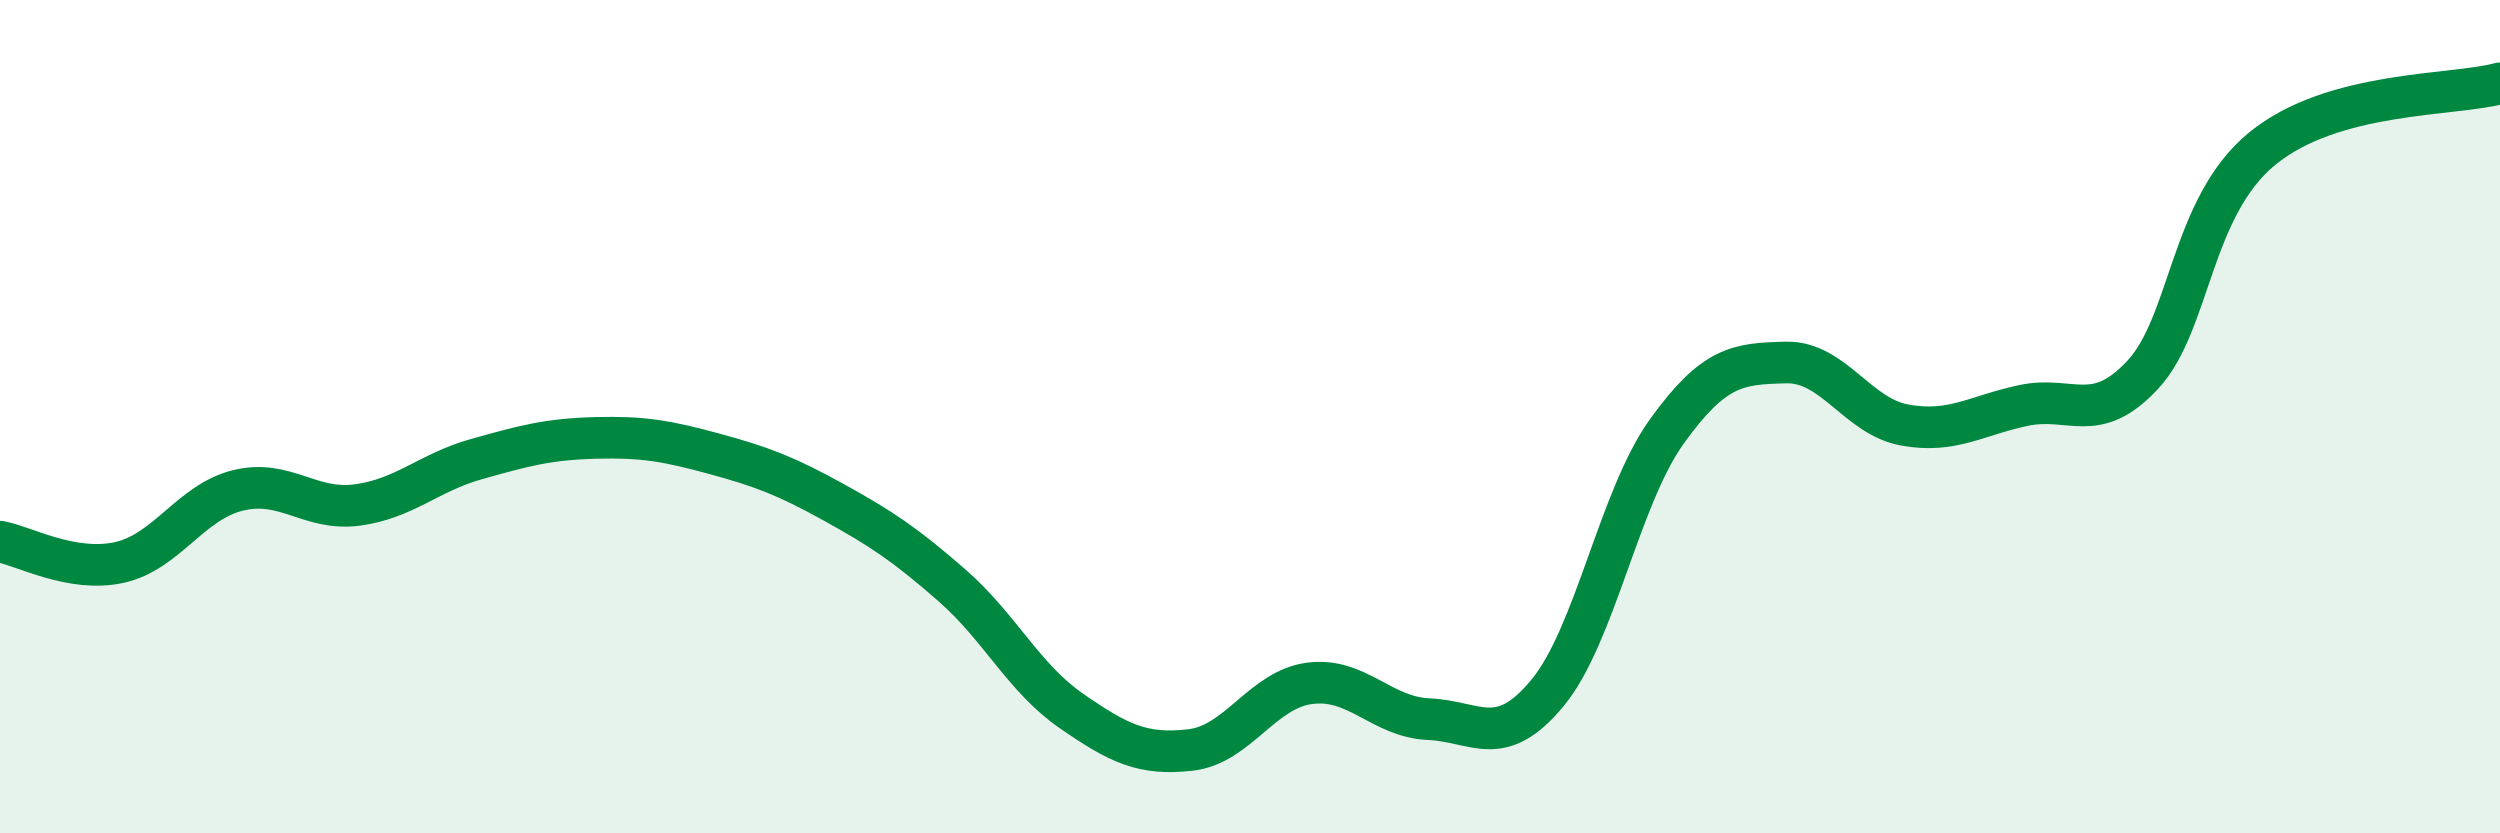 
    <svg width="60" height="20" viewBox="0 0 60 20" xmlns="http://www.w3.org/2000/svg">
      <path
        d="M 0,13 C 0.57,13.1 1.72,13.75 2.86,13.5 C 4,13.25 4.57,12.05 5.71,11.77 C 6.85,11.49 7.43,12.27 8.57,12.12 C 9.71,11.97 10.29,11.34 11.43,11.02 C 12.57,10.7 13.15,10.54 14.29,10.51 C 15.43,10.48 16,10.58 17.14,10.89 C 18.28,11.2 18.86,11.42 20,12.05 C 21.14,12.68 21.72,13.06 22.86,14.06 C 24,15.06 24.57,16.27 25.71,17.06 C 26.85,17.85 27.43,18.13 28.57,18 C 29.71,17.87 30.29,16.55 31.43,16.4 C 32.57,16.25 33.15,17.21 34.29,17.26 C 35.43,17.31 36,18.01 37.14,16.63 C 38.28,15.25 38.86,11.95 40,10.36 C 41.14,8.77 41.72,8.73 42.86,8.7 C 44,8.67 44.57,9.99 45.71,10.2 C 46.85,10.41 47.43,9.97 48.57,9.73 C 49.71,9.49 50.29,10.22 51.43,8.99 C 52.57,7.76 52.58,4.97 54.29,3.57 C 56,2.17 58.86,2.31 60,2L60 20L0 20Z"
        fill="#008740"
        opacity="0.1"
        stroke-linecap="round"
        stroke-linejoin="round"
      />
      <path
        d="M 0,13 C 0.57,13.1 1.72,13.75 2.86,13.5 C 4,13.25 4.57,12.05 5.71,11.77 C 6.85,11.49 7.43,12.27 8.57,12.12 C 9.71,11.97 10.29,11.34 11.43,11.02 C 12.57,10.7 13.15,10.54 14.29,10.51 C 15.43,10.48 16,10.58 17.14,10.89 C 18.28,11.2 18.86,11.42 20,12.05 C 21.14,12.68 21.72,13.06 22.86,14.06 C 24,15.06 24.57,16.27 25.71,17.06 C 26.85,17.85 27.43,18.13 28.57,18 C 29.71,17.87 30.29,16.55 31.43,16.4 C 32.57,16.25 33.15,17.21 34.29,17.26 C 35.43,17.31 36,18.01 37.14,16.63 C 38.28,15.25 38.86,11.95 40,10.36 C 41.14,8.77 41.72,8.73 42.86,8.7 C 44,8.67 44.57,9.99 45.71,10.2 C 46.85,10.41 47.43,9.97 48.57,9.73 C 49.71,9.49 50.29,10.22 51.43,8.99 C 52.57,7.76 52.58,4.97 54.29,3.57 C 56,2.17 58.86,2.31 60,2"
        stroke="#008740"
        stroke-width="1"
        fill="none"
        stroke-linecap="round"
        stroke-linejoin="round"
      />
    </svg>
  
